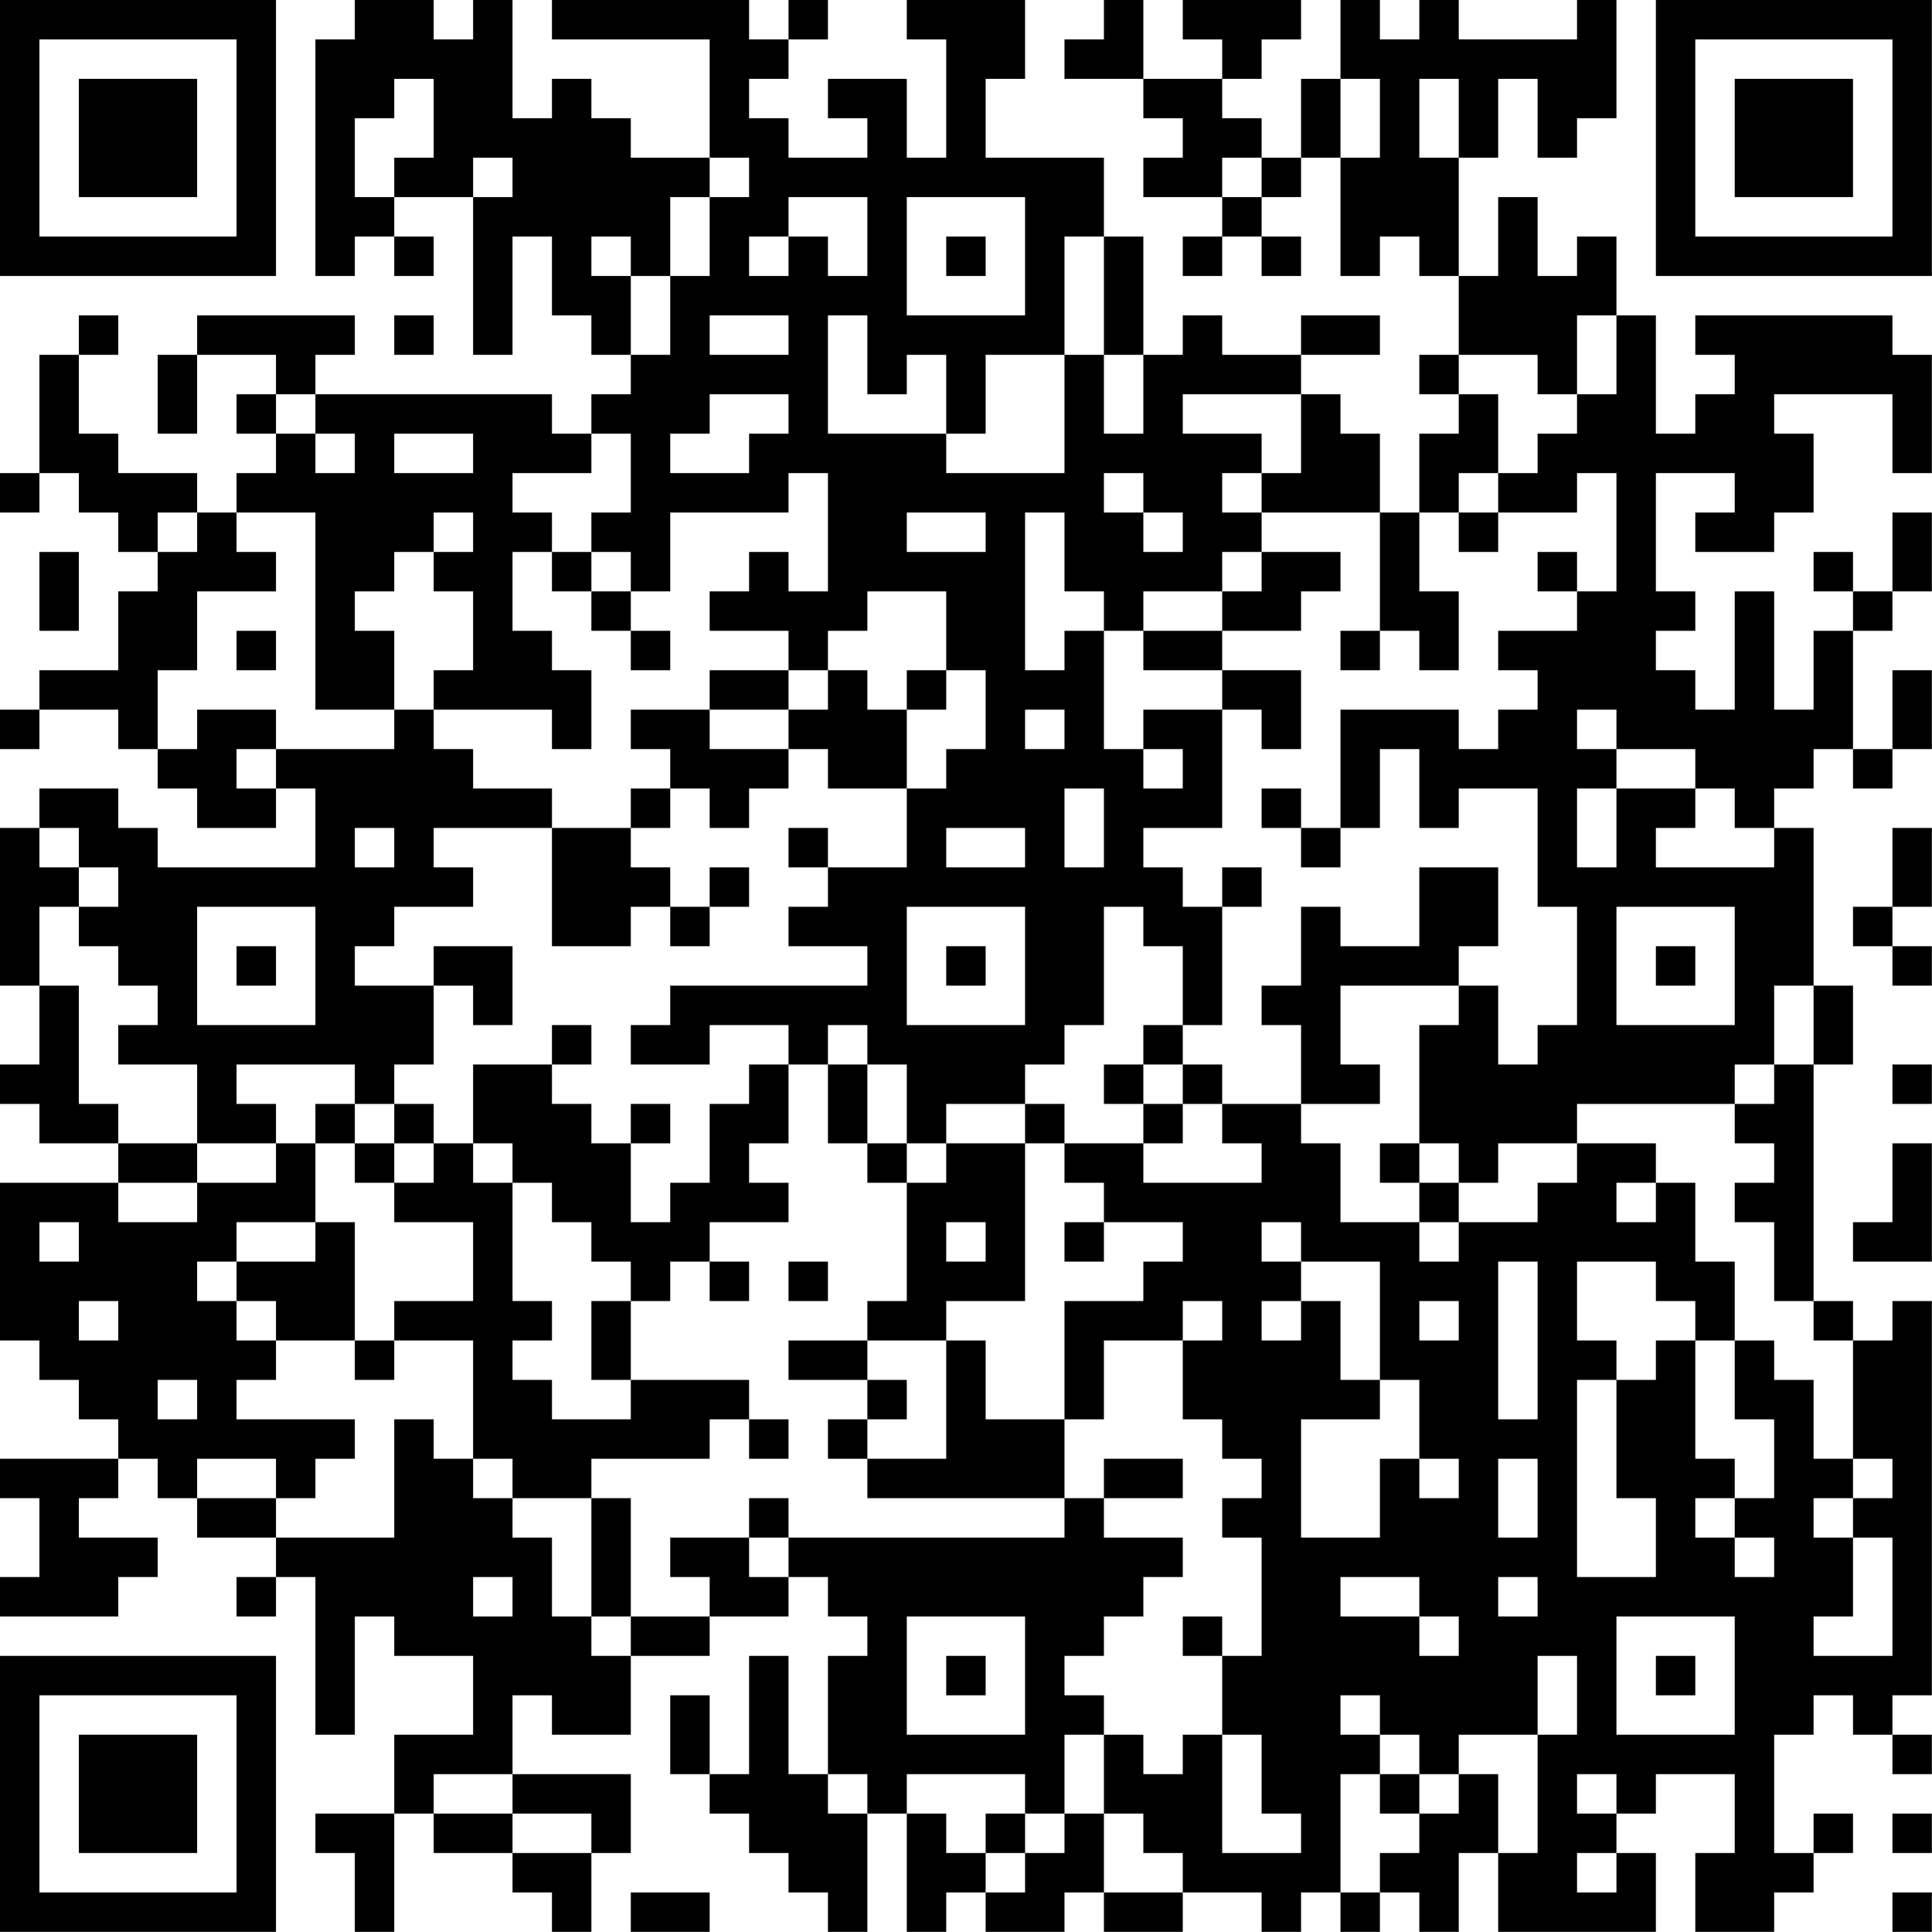 <?xml version="1.0" encoding="UTF-8"?>
<svg xmlns="http://www.w3.org/2000/svg" version="1.1" width="300" height="300" viewBox="0 0 300 300"><rect x="0" y="0" width="300" height="300" fill="#ffffff"/><g transform="scale(6.122)"><g transform="translate(0,0)"><path fill-rule="evenodd" d="M9 0L9 1L8 1L8 7L9 7L9 6L10 6L10 7L11 7L11 6L10 6L10 5L12 5L12 9L13 9L13 6L14 6L14 8L15 8L15 9L16 9L16 10L15 10L15 11L14 11L14 10L8 10L8 9L9 9L9 8L5 8L5 9L4 9L4 11L5 11L5 9L7 9L7 10L6 10L6 11L7 11L7 12L6 12L6 13L5 13L5 12L3 12L3 11L2 11L2 9L3 9L3 8L2 8L2 9L1 9L1 12L0 12L0 13L1 13L1 12L2 12L2 13L3 13L3 14L4 14L4 15L3 15L3 17L1 17L1 18L0 18L0 19L1 19L1 18L3 18L3 19L4 19L4 20L5 20L5 21L7 21L7 20L8 20L8 22L4 22L4 21L3 21L3 20L1 20L1 21L0 21L0 25L1 25L1 27L0 27L0 28L1 28L1 29L3 29L3 30L0 30L0 34L1 34L1 35L2 35L2 36L3 36L3 37L0 37L0 38L1 38L1 40L0 40L0 41L3 41L3 40L4 40L4 39L2 39L2 38L3 38L3 37L4 37L4 38L5 38L5 39L7 39L7 40L6 40L6 41L7 41L7 40L8 40L8 44L9 44L9 41L10 41L10 42L12 42L12 44L10 44L10 46L8 46L8 47L9 47L9 49L10 49L10 46L11 46L11 47L13 47L13 48L14 48L14 49L15 49L15 47L16 47L16 45L13 45L13 43L14 43L14 44L16 44L16 42L18 42L18 41L20 41L20 40L21 40L21 41L22 41L22 42L21 42L21 45L20 45L20 42L19 42L19 45L18 45L18 43L17 43L17 45L18 45L18 46L19 46L19 47L20 47L20 48L21 48L21 49L22 49L22 46L23 46L23 49L24 49L24 48L25 48L25 49L27 49L27 48L28 48L28 49L30 49L30 48L32 48L32 49L33 49L33 48L34 48L34 49L35 49L35 48L36 48L36 49L37 49L37 47L38 47L38 49L42 49L42 47L41 47L41 46L42 46L42 45L44 45L44 47L43 47L43 49L45 49L45 48L46 48L46 47L47 47L47 46L46 46L46 47L45 47L45 44L46 44L46 43L47 43L47 44L48 44L48 45L49 45L49 44L48 44L48 43L49 43L49 33L48 33L48 34L47 34L47 33L46 33L46 27L47 27L47 25L46 25L46 21L45 21L45 20L46 20L46 19L47 19L47 20L48 20L48 19L49 19L49 17L48 17L48 19L47 19L47 16L48 16L48 15L49 15L49 13L48 13L48 15L47 15L47 14L46 14L46 15L47 15L47 16L46 16L46 18L45 18L45 15L44 15L44 18L43 18L43 17L42 17L42 16L43 16L43 15L42 15L42 12L44 12L44 13L43 13L43 14L45 14L45 13L46 13L46 11L45 11L45 10L48 10L48 12L49 12L49 9L48 9L48 8L43 8L43 9L44 9L44 10L43 10L43 11L42 11L42 8L41 8L41 6L40 6L40 7L39 7L39 5L38 5L38 7L37 7L37 4L38 4L38 2L39 2L39 4L40 4L40 3L41 3L41 0L40 0L40 1L37 1L37 0L36 0L36 1L35 1L35 0L34 0L34 2L33 2L33 4L32 4L32 3L31 3L31 2L32 2L32 1L33 1L33 0L30 0L30 1L31 1L31 2L29 2L29 0L28 0L28 1L27 1L27 2L29 2L29 3L30 3L30 4L29 4L29 5L31 5L31 6L30 6L30 7L31 7L31 6L32 6L32 7L33 7L33 6L32 6L32 5L33 5L33 4L34 4L34 7L35 7L35 6L36 6L36 7L37 7L37 9L36 9L36 10L37 10L37 11L36 11L36 13L35 13L35 11L34 11L34 10L33 10L33 9L35 9L35 8L33 8L33 9L31 9L31 8L30 8L30 9L29 9L29 6L28 6L28 4L25 4L25 2L26 2L26 0L23 0L23 1L24 1L24 4L23 4L23 2L21 2L21 3L22 3L22 4L20 4L20 3L19 3L19 2L20 2L20 1L21 1L21 0L20 0L20 1L19 1L19 0L14 0L14 1L18 1L18 4L16 4L16 3L15 3L15 2L14 2L14 3L13 3L13 0L12 0L12 1L11 1L11 0ZM10 2L10 3L9 3L9 5L10 5L10 4L11 4L11 2ZM34 2L34 4L35 4L35 2ZM36 2L36 4L37 4L37 2ZM12 4L12 5L13 5L13 4ZM18 4L18 5L17 5L17 7L16 7L16 6L15 6L15 7L16 7L16 9L17 9L17 7L18 7L18 5L19 5L19 4ZM31 4L31 5L32 5L32 4ZM20 5L20 6L19 6L19 7L20 7L20 6L21 6L21 7L22 7L22 5ZM23 5L23 8L26 8L26 5ZM24 6L24 7L25 7L25 6ZM27 6L27 9L25 9L25 11L24 11L24 9L23 9L23 10L22 10L22 8L21 8L21 11L24 11L24 12L27 12L27 9L28 9L28 11L29 11L29 9L28 9L28 6ZM10 8L10 9L11 9L11 8ZM18 8L18 9L20 9L20 8ZM40 8L40 10L39 10L39 9L37 9L37 10L38 10L38 12L37 12L37 13L36 13L36 15L37 15L37 17L36 17L36 16L35 16L35 13L32 13L32 12L33 12L33 10L30 10L30 11L32 11L32 12L31 12L31 13L32 13L32 14L31 14L31 15L29 15L29 16L28 16L28 15L27 15L27 13L26 13L26 17L27 17L27 16L28 16L28 19L29 19L29 20L30 20L30 19L29 19L29 18L31 18L31 21L29 21L29 22L30 22L30 23L31 23L31 26L30 26L30 24L29 24L29 23L28 23L28 26L27 26L27 27L26 27L26 28L24 28L24 29L23 29L23 27L22 27L22 26L21 26L21 27L20 27L20 26L18 26L18 27L16 27L16 26L17 26L17 25L22 25L22 24L20 24L20 23L21 23L21 22L23 22L23 20L24 20L24 19L25 19L25 17L24 17L24 15L22 15L22 16L21 16L21 17L20 17L20 16L18 16L18 15L19 15L19 14L20 14L20 15L21 15L21 12L20 12L20 13L17 13L17 15L16 15L16 14L15 14L15 13L16 13L16 11L15 11L15 12L13 12L13 13L14 13L14 14L13 14L13 16L14 16L14 17L15 17L15 19L14 19L14 18L11 18L11 17L12 17L12 15L11 15L11 14L12 14L12 13L11 13L11 14L10 14L10 15L9 15L9 16L10 16L10 18L8 18L8 13L6 13L6 14L7 14L7 15L5 15L5 17L4 17L4 19L5 19L5 18L7 18L7 19L6 19L6 20L7 20L7 19L10 19L10 18L11 18L11 19L12 19L12 20L14 20L14 21L11 21L11 22L12 22L12 23L10 23L10 24L9 24L9 25L11 25L11 27L10 27L10 28L9 28L9 27L6 27L6 28L7 28L7 29L5 29L5 27L3 27L3 26L4 26L4 25L3 25L3 24L2 24L2 23L3 23L3 22L2 22L2 21L1 21L1 22L2 22L2 23L1 23L1 25L2 25L2 28L3 28L3 29L5 29L5 30L3 30L3 31L5 31L5 30L7 30L7 29L8 29L8 31L6 31L6 32L5 32L5 33L6 33L6 34L7 34L7 35L6 35L6 36L9 36L9 37L8 37L8 38L7 38L7 37L5 37L5 38L7 38L7 39L10 39L10 36L11 36L11 37L12 37L12 38L13 38L13 39L14 39L14 41L15 41L15 42L16 42L16 41L18 41L18 40L17 40L17 39L19 39L19 40L20 40L20 39L27 39L27 38L28 38L28 39L30 39L30 40L29 40L29 41L28 41L28 42L27 42L27 43L28 43L28 44L27 44L27 46L26 46L26 45L23 45L23 46L24 46L24 47L25 47L25 48L26 48L26 47L27 47L27 46L28 46L28 48L30 48L30 47L29 47L29 46L28 46L28 44L29 44L29 45L30 45L30 44L31 44L31 47L33 47L33 46L32 46L32 44L31 44L31 42L32 42L32 39L31 39L31 38L32 38L32 37L31 37L31 36L30 36L30 34L31 34L31 33L30 33L30 34L28 34L28 36L27 36L27 33L29 33L29 32L30 32L30 31L28 31L28 30L27 30L27 29L29 29L29 30L32 30L32 29L31 29L31 28L33 28L33 29L34 29L34 31L36 31L36 32L37 32L37 31L39 31L39 30L40 30L40 29L42 29L42 30L41 30L41 31L42 31L42 30L43 30L43 32L44 32L44 34L43 34L43 33L42 33L42 32L40 32L40 34L41 34L41 35L40 35L40 40L42 40L42 38L41 38L41 35L42 35L42 34L43 34L43 37L44 37L44 38L43 38L43 39L44 39L44 40L45 40L45 39L44 39L44 38L45 38L45 36L44 36L44 34L45 34L45 35L46 35L46 37L47 37L47 38L46 38L46 39L47 39L47 41L46 41L46 42L48 42L48 39L47 39L47 38L48 38L48 37L47 37L47 34L46 34L46 33L45 33L45 31L44 31L44 30L45 30L45 29L44 29L44 28L45 28L45 27L46 27L46 25L45 25L45 27L44 27L44 28L40 28L40 29L38 29L38 30L37 30L37 29L36 29L36 26L37 26L37 25L38 25L38 27L39 27L39 26L40 26L40 23L39 23L39 20L37 20L37 21L36 21L36 19L35 19L35 21L34 21L34 18L37 18L37 19L38 19L38 18L39 18L39 17L38 17L38 16L40 16L40 15L41 15L41 12L40 12L40 13L38 13L38 12L39 12L39 11L40 11L40 10L41 10L41 8ZM7 10L7 11L8 11L8 12L9 12L9 11L8 11L8 10ZM18 10L18 11L17 11L17 12L19 12L19 11L20 11L20 10ZM10 11L10 12L12 12L12 11ZM28 12L28 13L29 13L29 14L30 14L30 13L29 13L29 12ZM4 13L4 14L5 14L5 13ZM23 13L23 14L25 14L25 13ZM37 13L37 14L38 14L38 13ZM1 14L1 16L2 16L2 14ZM14 14L14 15L15 15L15 16L16 16L16 17L17 17L17 16L16 16L16 15L15 15L15 14ZM32 14L32 15L31 15L31 16L29 16L29 17L31 17L31 18L32 18L32 19L33 19L33 17L31 17L31 16L33 16L33 15L34 15L34 14ZM39 14L39 15L40 15L40 14ZM6 16L6 17L7 17L7 16ZM34 16L34 17L35 17L35 16ZM18 17L18 18L16 18L16 19L17 19L17 20L16 20L16 21L14 21L14 24L16 24L16 23L17 23L17 24L18 24L18 23L19 23L19 22L18 22L18 23L17 23L17 22L16 22L16 21L17 21L17 20L18 20L18 21L19 21L19 20L20 20L20 19L21 19L21 20L23 20L23 18L24 18L24 17L23 17L23 18L22 18L22 17L21 17L21 18L20 18L20 17ZM18 18L18 19L20 19L20 18ZM26 18L26 19L27 19L27 18ZM40 18L40 19L41 19L41 20L40 20L40 22L41 22L41 20L43 20L43 21L42 21L42 22L45 22L45 21L44 21L44 20L43 20L43 19L41 19L41 18ZM27 20L27 22L28 22L28 20ZM32 20L32 21L33 21L33 22L34 22L34 21L33 21L33 20ZM9 21L9 22L10 22L10 21ZM20 21L20 22L21 22L21 21ZM24 21L24 22L26 22L26 21ZM48 21L48 23L47 23L47 24L48 24L48 25L49 25L49 24L48 24L48 23L49 23L49 21ZM31 22L31 23L32 23L32 22ZM36 22L36 24L34 24L34 23L33 23L33 25L32 25L32 26L33 26L33 28L35 28L35 27L34 27L34 25L37 25L37 24L38 24L38 22ZM5 23L5 26L8 26L8 23ZM23 23L23 26L26 26L26 23ZM41 23L41 26L44 26L44 23ZM6 24L6 25L7 25L7 24ZM11 24L11 25L12 25L12 26L13 26L13 24ZM24 24L24 25L25 25L25 24ZM42 24L42 25L43 25L43 24ZM14 26L14 27L12 27L12 29L11 29L11 28L10 28L10 29L9 29L9 28L8 28L8 29L9 29L9 30L10 30L10 31L12 31L12 33L10 33L10 34L9 34L9 31L8 31L8 32L6 32L6 33L7 33L7 34L9 34L9 35L10 35L10 34L12 34L12 37L13 37L13 38L15 38L15 41L16 41L16 38L15 38L15 37L18 37L18 36L19 36L19 37L20 37L20 36L19 36L19 35L16 35L16 33L17 33L17 32L18 32L18 33L19 33L19 32L18 32L18 31L20 31L20 30L19 30L19 29L20 29L20 27L19 27L19 28L18 28L18 30L17 30L17 31L16 31L16 29L17 29L17 28L16 28L16 29L15 29L15 28L14 28L14 27L15 27L15 26ZM29 26L29 27L28 27L28 28L29 28L29 29L30 29L30 28L31 28L31 27L30 27L30 26ZM21 27L21 29L22 29L22 30L23 30L23 33L22 33L22 34L20 34L20 35L22 35L22 36L21 36L21 37L22 37L22 38L27 38L27 36L25 36L25 34L24 34L24 33L26 33L26 29L27 29L27 28L26 28L26 29L24 29L24 30L23 30L23 29L22 29L22 27ZM29 27L29 28L30 28L30 27ZM48 27L48 28L49 28L49 27ZM10 29L10 30L11 30L11 29ZM12 29L12 30L13 30L13 33L14 33L14 34L13 34L13 35L14 35L14 36L16 36L16 35L15 35L15 33L16 33L16 32L15 32L15 31L14 31L14 30L13 30L13 29ZM35 29L35 30L36 30L36 31L37 31L37 30L36 30L36 29ZM48 29L48 31L47 31L47 32L49 32L49 29ZM1 31L1 32L2 32L2 31ZM24 31L24 32L25 32L25 31ZM27 31L27 32L28 32L28 31ZM32 31L32 32L33 32L33 33L32 33L32 34L33 34L33 33L34 33L34 35L35 35L35 36L33 36L33 39L35 39L35 37L36 37L36 38L37 38L37 37L36 37L36 35L35 35L35 32L33 32L33 31ZM20 32L20 33L21 33L21 32ZM38 32L38 36L39 36L39 32ZM2 33L2 34L3 34L3 33ZM36 33L36 34L37 34L37 33ZM22 34L22 35L23 35L23 36L22 36L22 37L24 37L24 34ZM4 35L4 36L5 36L5 35ZM28 37L28 38L30 38L30 37ZM38 37L38 39L39 39L39 37ZM19 38L19 39L20 39L20 38ZM12 40L12 41L13 41L13 40ZM34 40L34 41L36 41L36 42L37 42L37 41L36 41L36 40ZM38 40L38 41L39 41L39 40ZM23 41L23 44L26 44L26 41ZM30 41L30 42L31 42L31 41ZM41 41L41 44L44 44L44 41ZM24 42L24 43L25 43L25 42ZM39 42L39 44L37 44L37 45L36 45L36 44L35 44L35 43L34 43L34 44L35 44L35 45L34 45L34 48L35 48L35 47L36 47L36 46L37 46L37 45L38 45L38 47L39 47L39 44L40 44L40 42ZM42 42L42 43L43 43L43 42ZM11 45L11 46L13 46L13 47L15 47L15 46L13 46L13 45ZM21 45L21 46L22 46L22 45ZM35 45L35 46L36 46L36 45ZM40 45L40 46L41 46L41 45ZM25 46L25 47L26 47L26 46ZM48 46L48 47L49 47L49 46ZM40 47L40 48L41 48L41 47ZM16 48L16 49L18 49L18 48ZM48 48L48 49L49 49L49 48ZM0 0L0 7L7 7L7 0ZM1 1L1 6L6 6L6 1ZM2 2L2 5L5 5L5 2ZM42 0L42 7L49 7L49 0ZM43 1L43 6L48 6L48 1ZM44 2L44 5L47 5L47 2ZM0 42L0 49L7 49L7 42ZM1 43L1 48L6 48L6 43ZM2 44L2 47L5 47L5 44Z" fill="#000000"/></g></g></svg>
